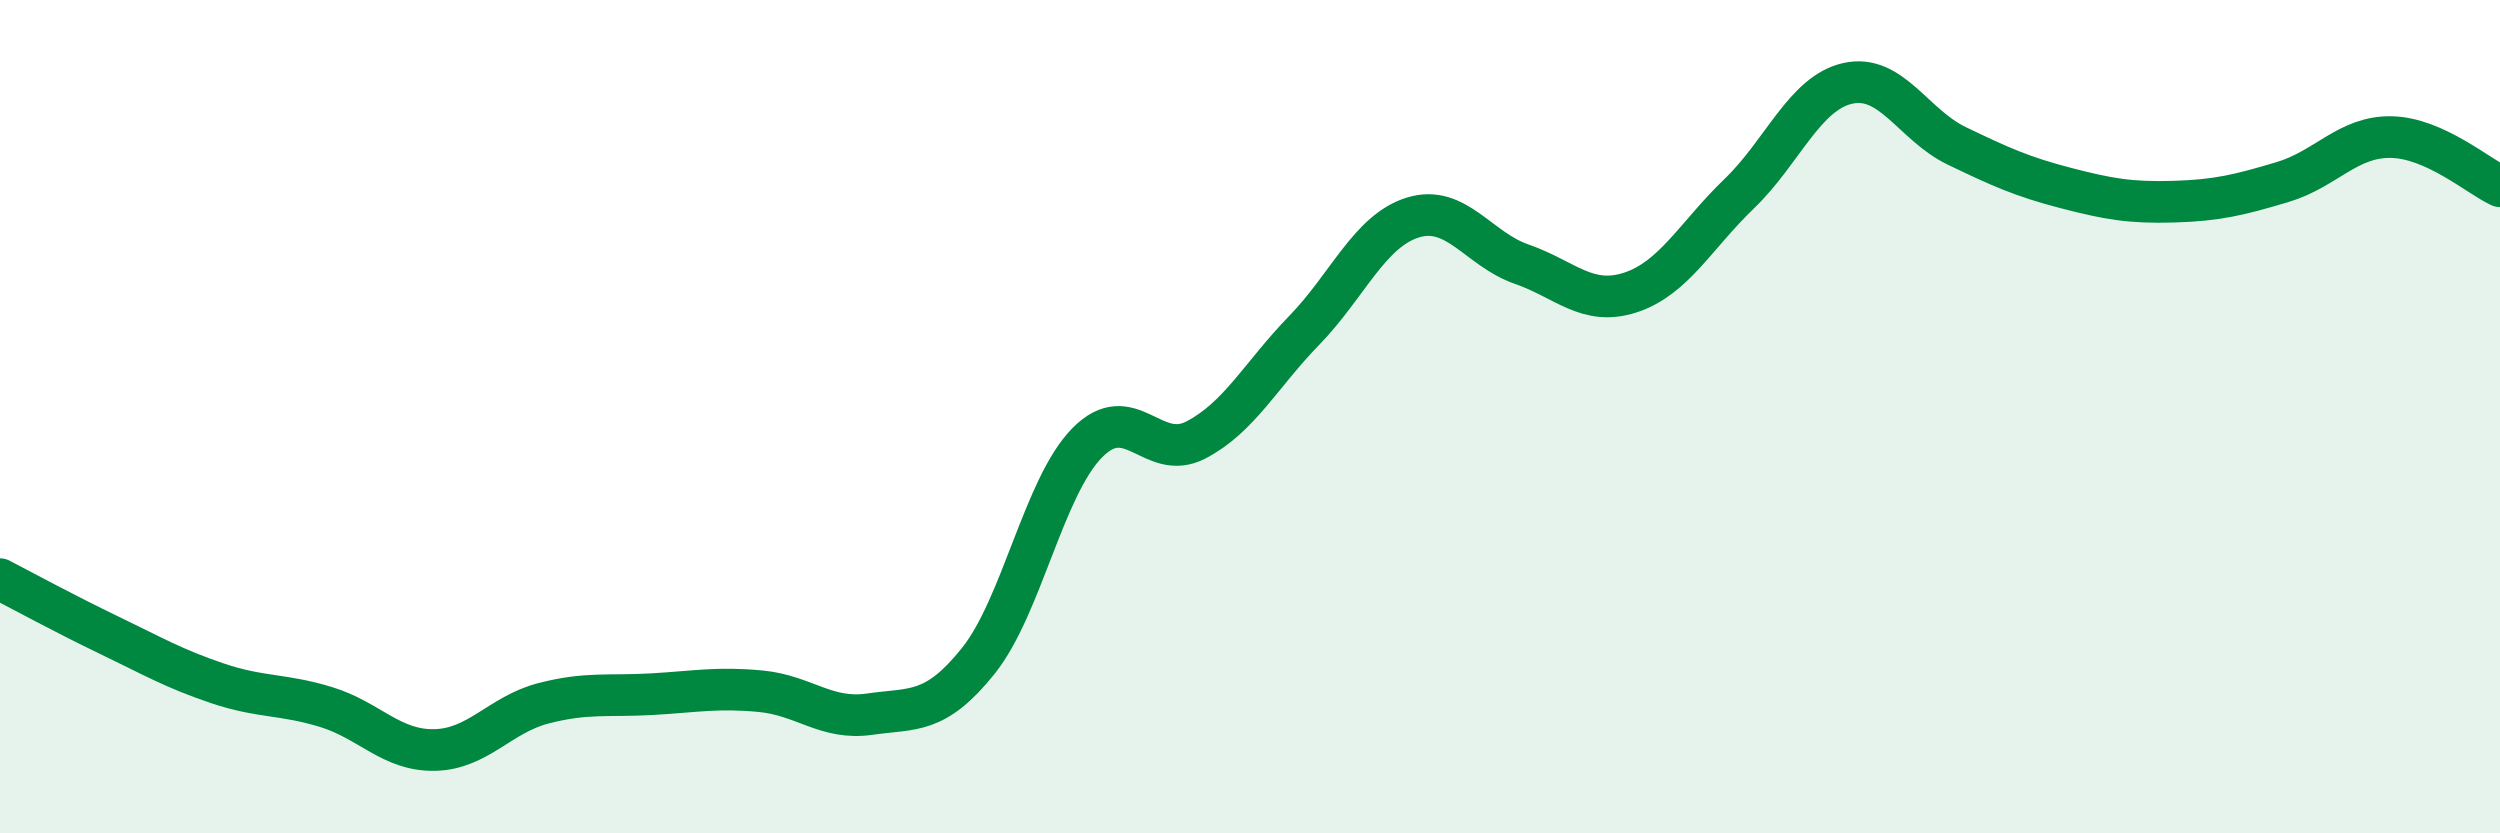 
    <svg width="60" height="20" viewBox="0 0 60 20" xmlns="http://www.w3.org/2000/svg">
      <path
        d="M 0,13.9 C 0.52,14.17 1.57,14.74 2.61,15.24 C 3.65,15.74 4.18,16.05 5.22,16.4 C 6.26,16.75 6.79,16.65 7.83,16.97 C 8.87,17.29 9.39,18.02 10.43,18 C 11.47,17.98 12,17.15 13.04,16.88 C 14.08,16.61 14.61,16.72 15.65,16.66 C 16.69,16.6 17.22,16.49 18.26,16.59 C 19.3,16.69 19.83,17.29 20.87,17.14 C 21.91,16.99 22.44,17.16 23.48,15.86 C 24.52,14.56 25.05,11.69 26.09,10.63 C 27.13,9.57 27.66,11.1 28.7,10.56 C 29.74,10.02 30.26,9 31.3,7.93 C 32.34,6.86 32.87,5.54 33.91,5.22 C 34.95,4.9 35.48,5.98 36.52,6.34 C 37.56,6.7 38.09,7.36 39.13,7.02 C 40.17,6.68 40.7,5.65 41.74,4.65 C 42.78,3.65 43.31,2.23 44.35,2 C 45.39,1.77 45.92,3 46.96,3.5 C 48,4 48.53,4.24 49.57,4.51 C 50.61,4.78 51.13,4.87 52.17,4.84 C 53.21,4.81 53.74,4.68 54.78,4.37 C 55.82,4.06 56.35,3.27 57.39,3.29 C 58.43,3.31 59.48,4.23 60,4.47L60 20L0 20Z"
        fill="#008740"
        opacity="0.1"
        stroke-linecap="round"
        stroke-linejoin="round"
      />
      <path
        d="M 0,13.9 C 0.52,14.17 1.57,14.74 2.61,15.24 C 3.65,15.74 4.18,16.05 5.22,16.4 C 6.26,16.75 6.79,16.65 7.83,16.97 C 8.87,17.29 9.39,18.02 10.43,18 C 11.47,17.98 12,17.15 13.04,16.88 C 14.08,16.61 14.61,16.72 15.65,16.66 C 16.69,16.6 17.22,16.49 18.26,16.59 C 19.3,16.69 19.83,17.29 20.87,17.14 C 21.91,16.99 22.44,17.16 23.48,15.86 C 24.52,14.56 25.05,11.69 26.09,10.63 C 27.13,9.57 27.66,11.1 28.7,10.56 C 29.74,10.02 30.26,9 31.3,7.93 C 32.34,6.86 32.87,5.54 33.91,5.22 C 34.95,4.9 35.48,5.98 36.52,6.34 C 37.56,6.7 38.09,7.36 39.13,7.02 C 40.17,6.68 40.7,5.65 41.74,4.65 C 42.78,3.65 43.31,2.23 44.35,2 C 45.39,1.77 45.92,3 46.96,3.5 C 48,4 48.53,4.24 49.57,4.51 C 50.61,4.78 51.13,4.87 52.17,4.84 C 53.21,4.81 53.74,4.68 54.78,4.37 C 55.82,4.06 56.35,3.27 57.39,3.29 C 58.43,3.31 59.48,4.23 60,4.47"
        stroke="#008740"
        stroke-width="1"
        fill="none"
        stroke-linecap="round"
        stroke-linejoin="round"
      />
    </svg>
  